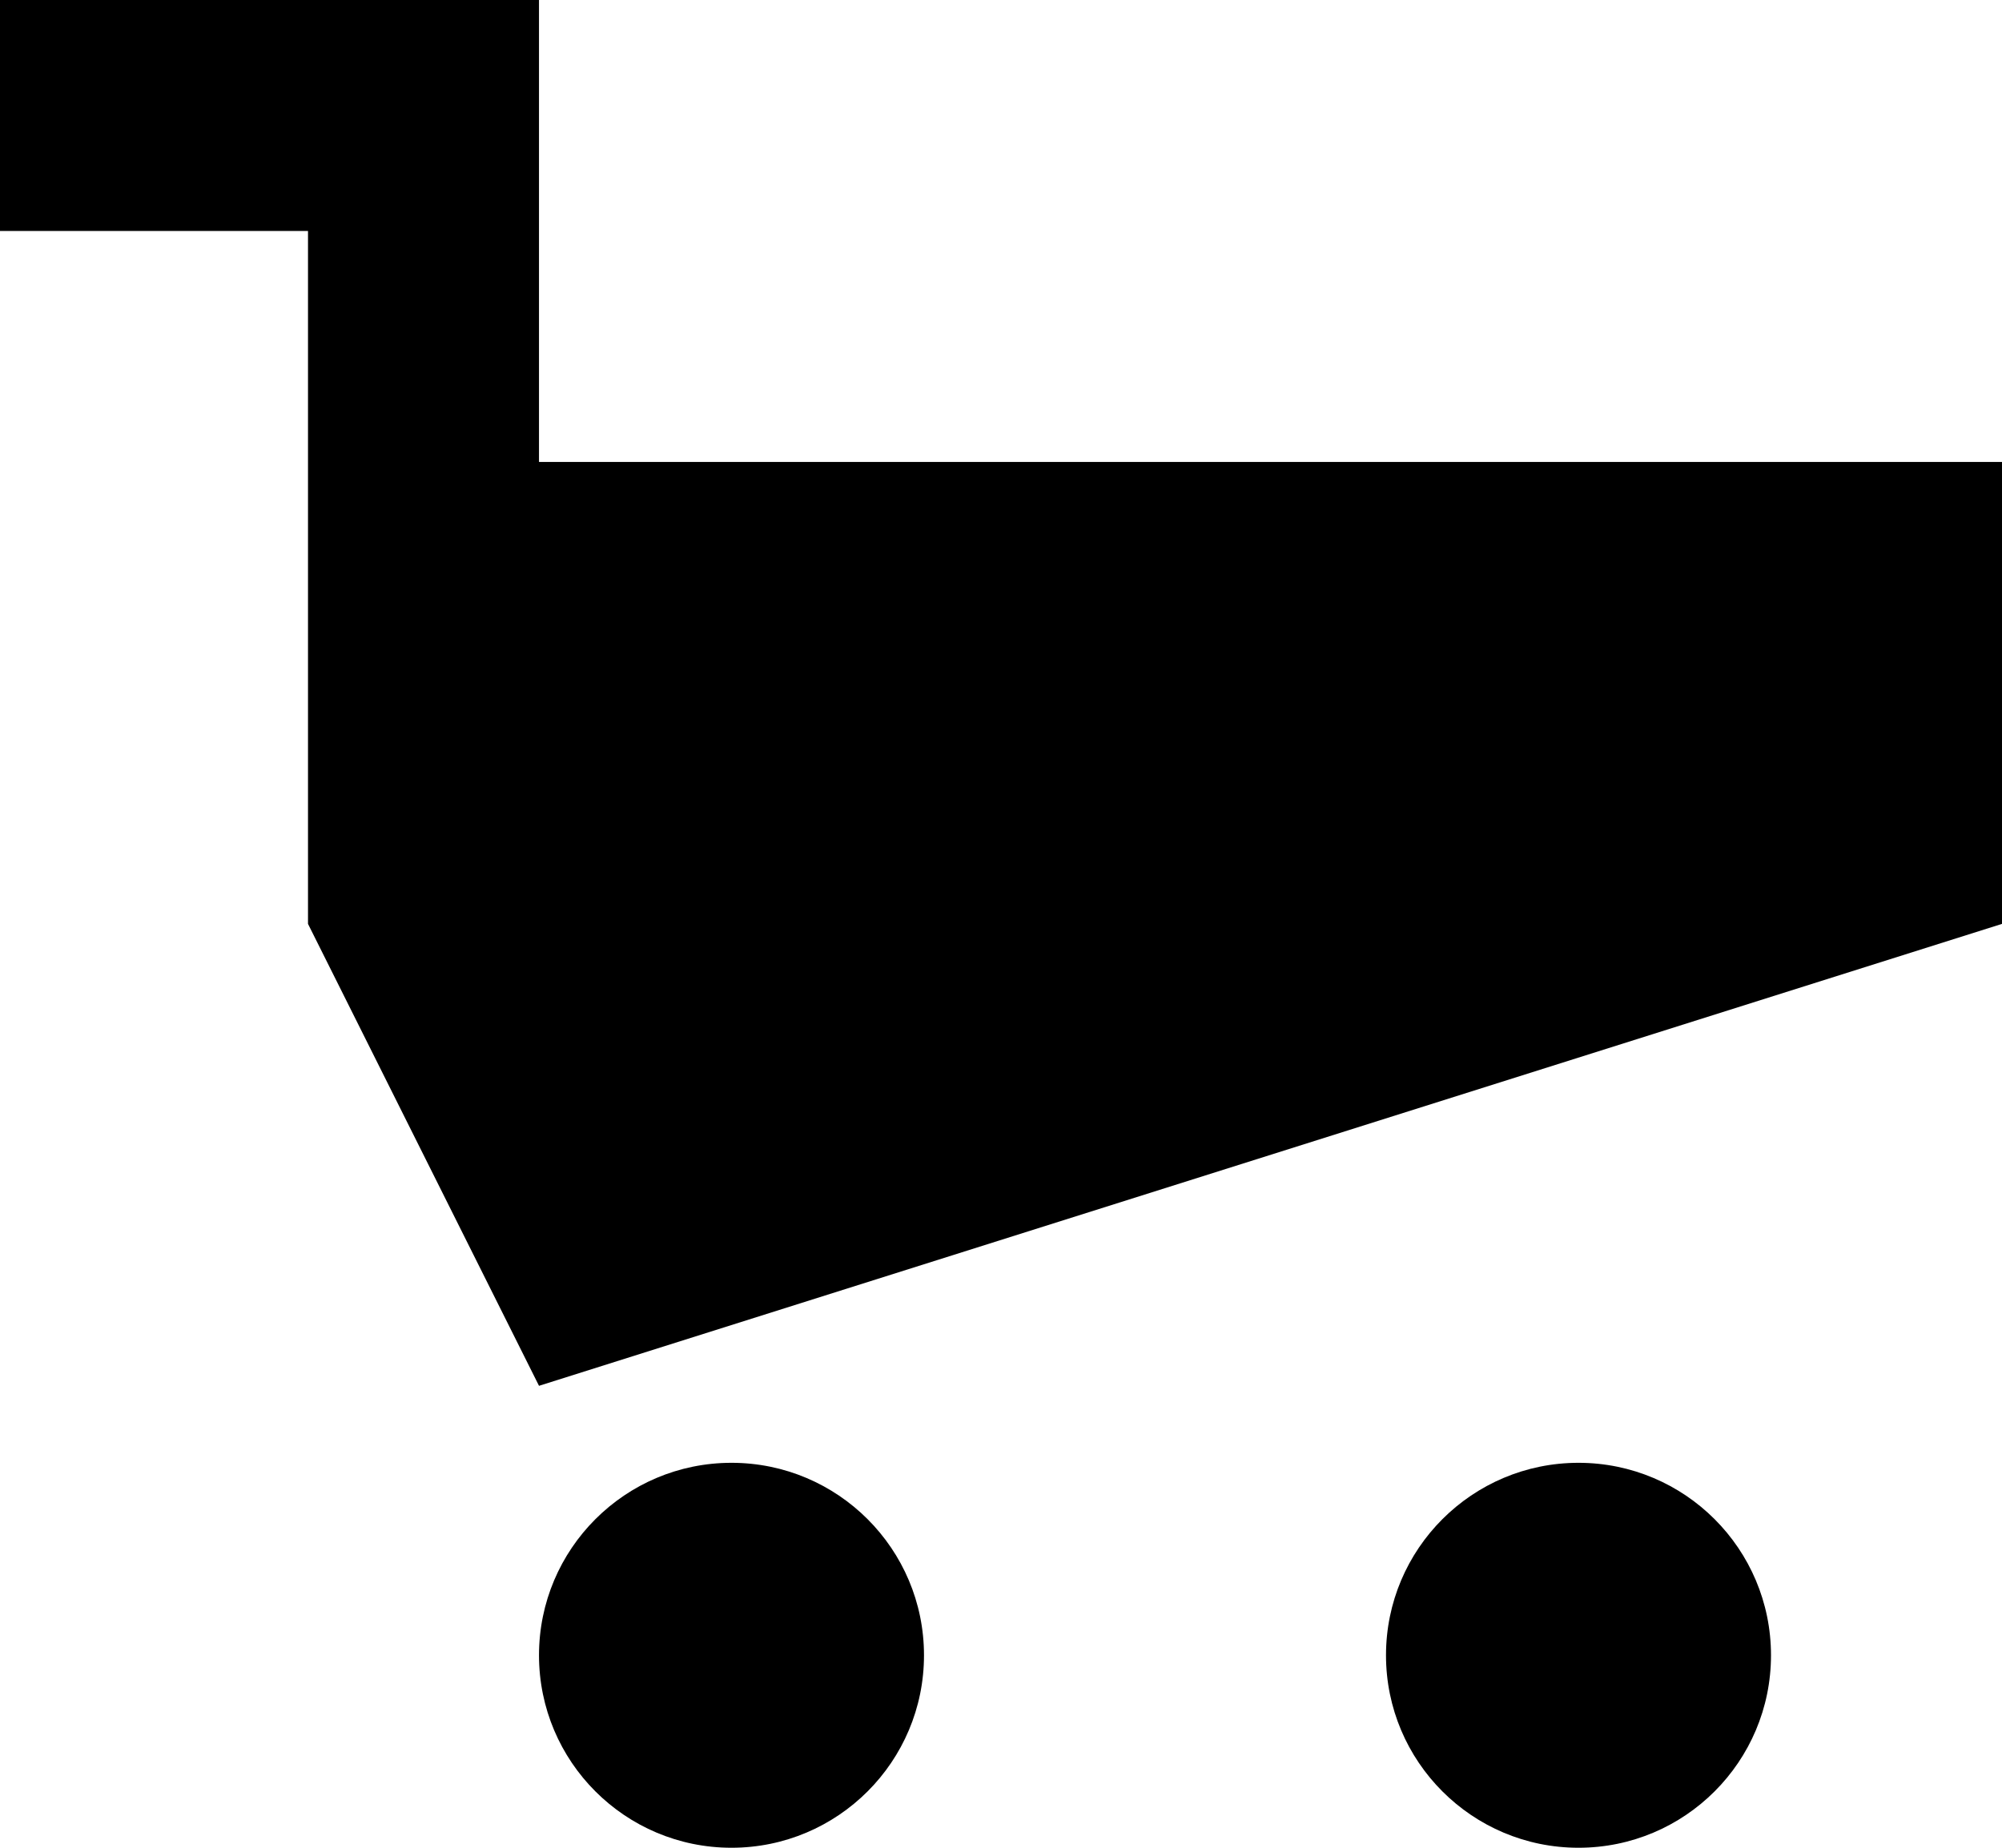 <?xml version="1.0" encoding="utf-8"?>
<!-- Generator: Adobe Illustrator 17.0.0, SVG Export Plug-In . SVG Version: 6.00 Build 0)  -->
<!DOCTYPE svg PUBLIC "-//W3C//DTD SVG 1.1//EN" "http://www.w3.org/Graphics/SVG/1.1/DTD/svg11.dtd">
<svg version="1.1" id="Icons" xmlns="http://www.w3.org/2000/svg" xmlns:xlink="http://www.w3.org/1999/xlink" x="0px" y="0px"
	 width="483.665px" height="446.46px" viewBox="0 0 483.665 446.46" enable-background="new 0 0 483.665 446.46"
	 xml:space="preserve">
<path id="Icons_1_" d="M130.217,111.615V0H0v55.807h74.41V223.23l55.808,111.615L483.666,223.23V111.615H130.217z M176.723,353.448
	c-25.685,0-46.506,20.822-46.506,46.506s20.822,46.506,46.506,46.506s46.506-20.822,46.506-46.506S202.408,353.448,176.723,353.448z
	 M381.351,353.448c-25.685,0-46.506,20.822-46.506,46.506s20.822,46.506,46.506,46.506c25.685,0,46.506-20.822,46.506-46.506
	S407.035,353.448,381.351,353.448z"/>
</svg>
